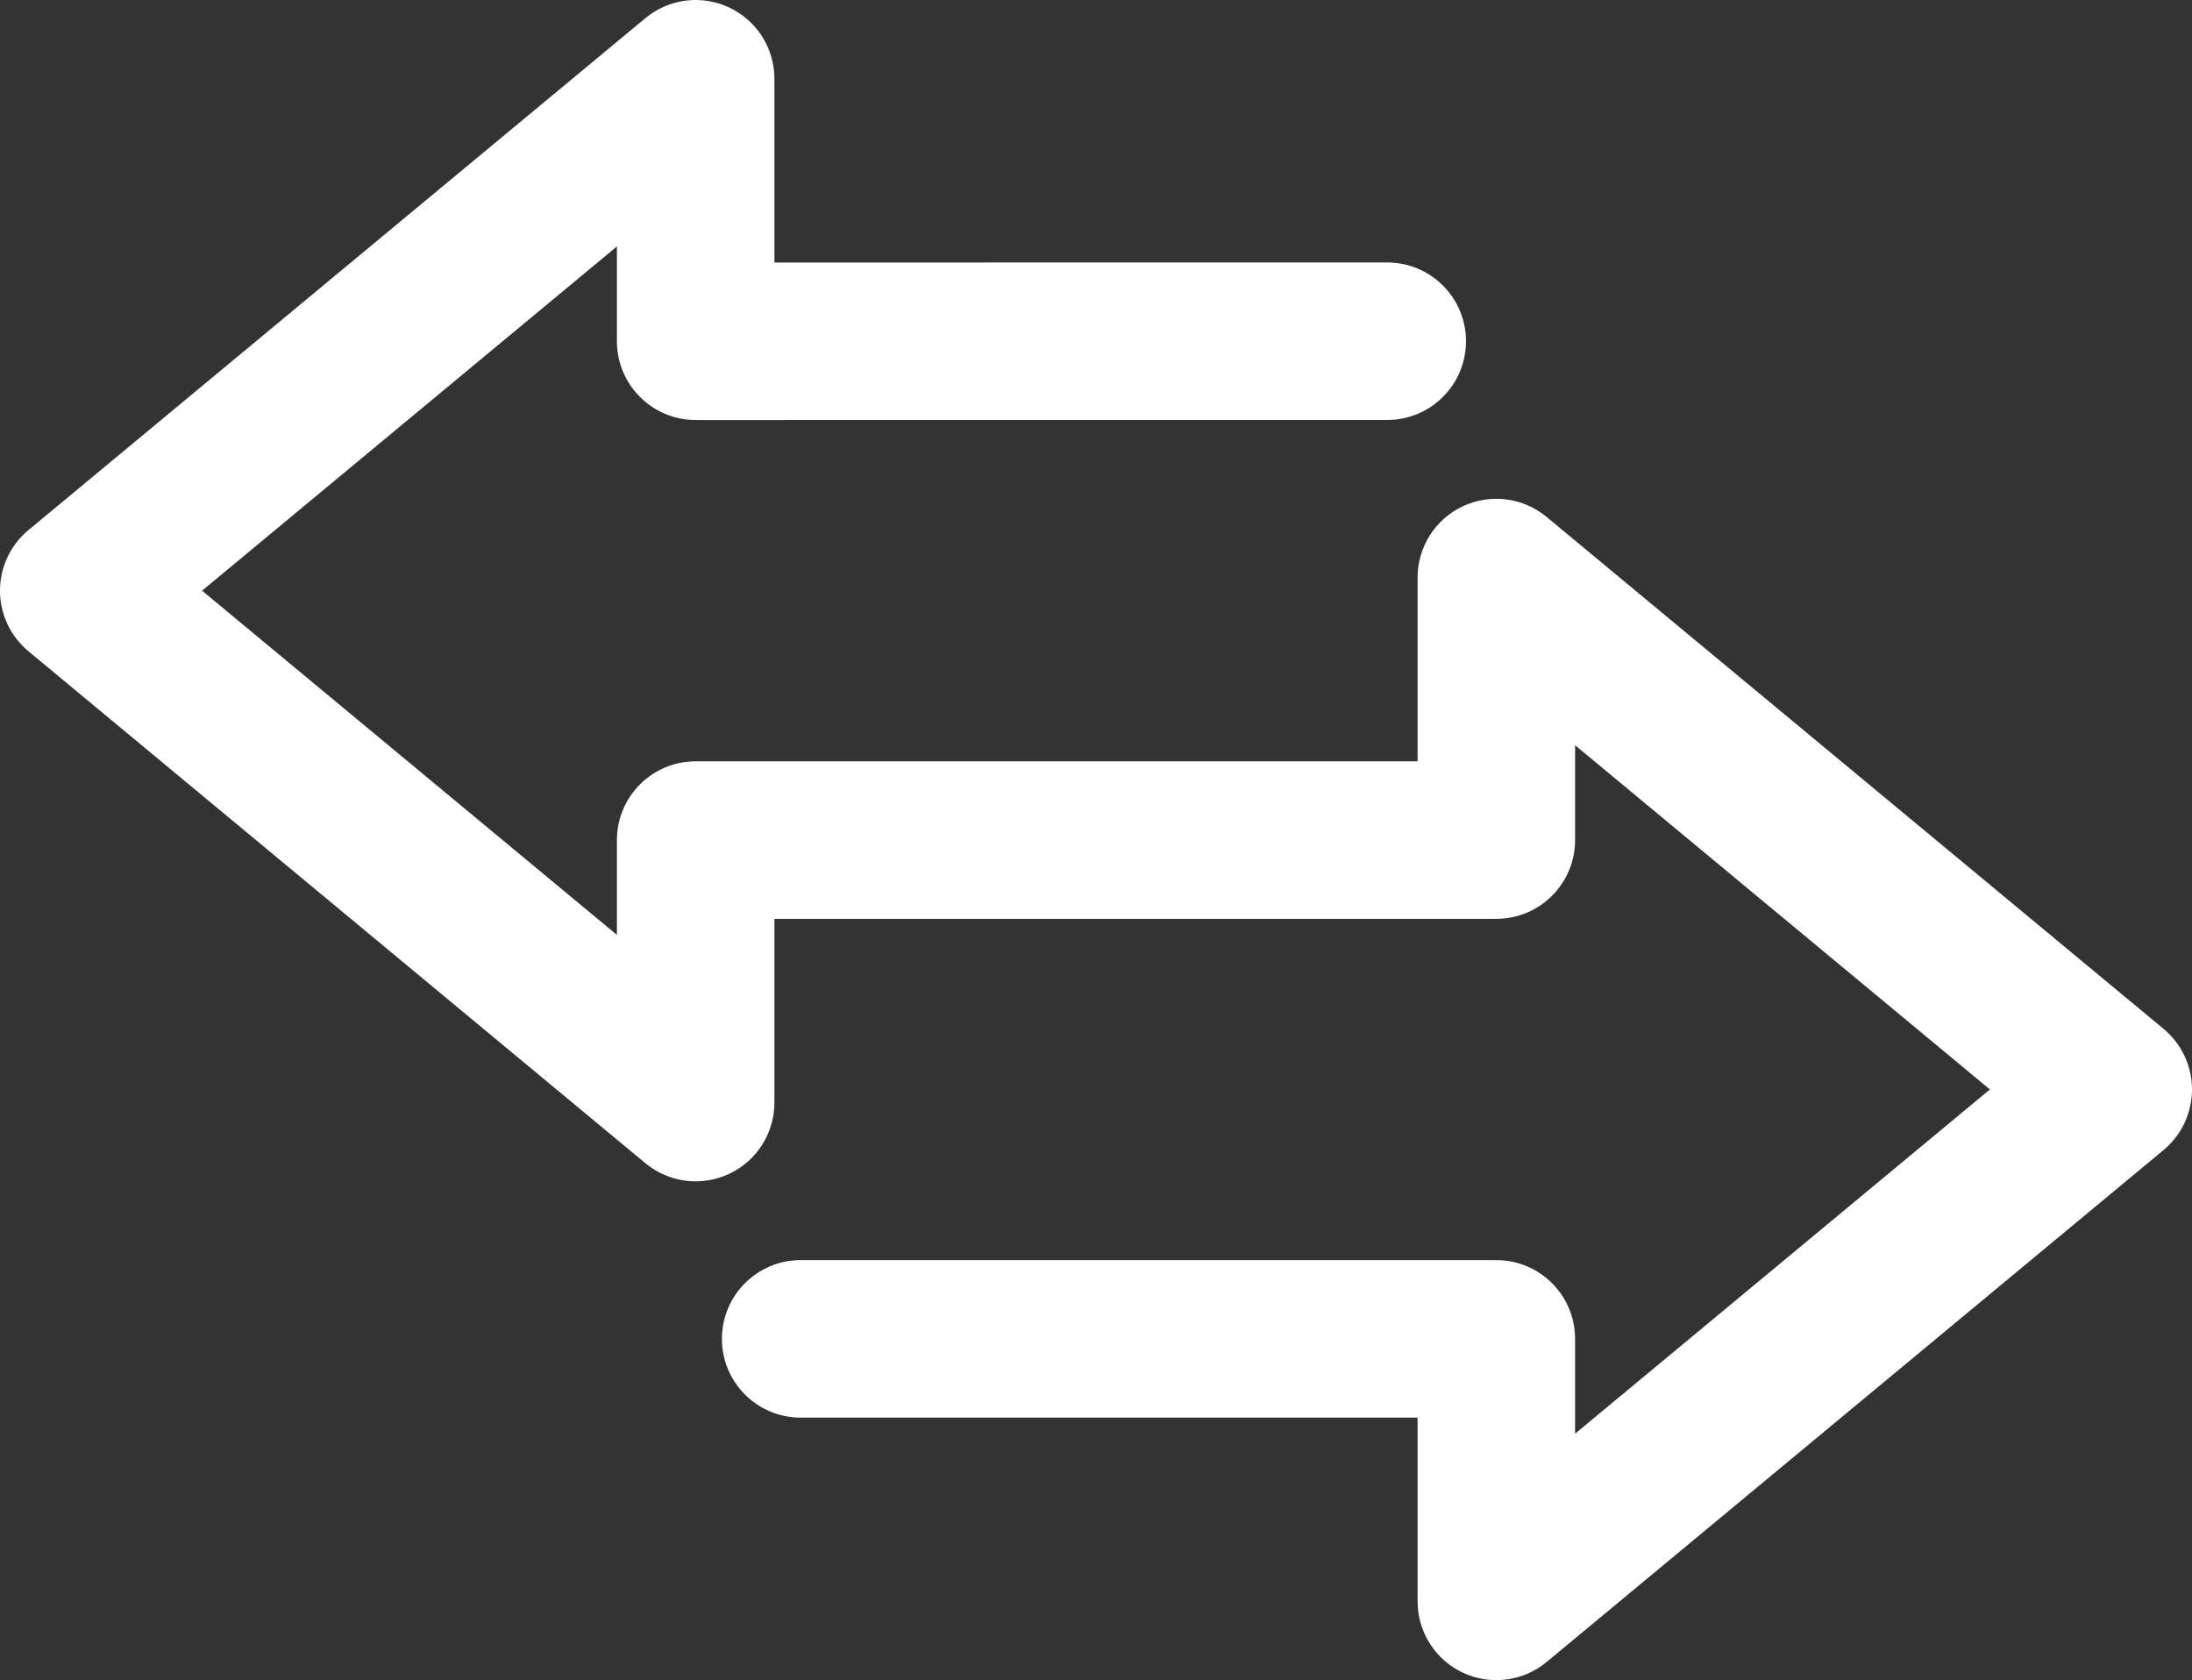 <svg width="167" height="128" viewBox="0 0 167 128" fill="none" xmlns="http://www.w3.org/2000/svg">
<rect x="0" y="0" width="167" height="128" fill="#333333" stroke="none"/>
<path d="M49.169 1.383C50.959 -0.102 53.446 -0.42 55.551 0.569C57.656 1.558 59 3.674 59 6V19.999L105.687 19.995C109 19.995 111.687 22.681 111.688 25.995C111.688 29.309 109.001 31.995 105.688 31.995L53.001 32C51.41 32 49.883 31.368 48.758 30.243C47.633 29.118 47 27.591 47 26V18.774L15.395 45L47 71.224V64C47 60.686 49.686 58 53 58H108V44C108 41.674 109.344 39.558 111.449 38.569C113.554 37.581 116.041 37.898 117.831 39.383L164.831 78.381C166.205 79.52 167 81.213 167 82.998C167 84.783 166.205 86.476 164.831 87.616L117.831 126.617C116.041 128.102 113.554 128.419 111.449 127.431C109.344 126.442 108 124.326 108 122V108H61C57.686 108 55 105.314 55 102C55 98.686 57.686 96 61 96H114C117.314 96 120 98.686 120 102V109.224L151.604 82.998L120 56.774V64C120 67.314 117.314 70 114 70H59V84C59 86.326 57.656 88.442 55.551 89.43C53.446 90.419 50.959 90.102 49.169 88.617L2.169 49.617C0.795 48.477 0 46.785 0 45C0 43.215 0.795 41.523 2.169 40.383L49.169 1.383Z" fill="white"/>
</svg>
